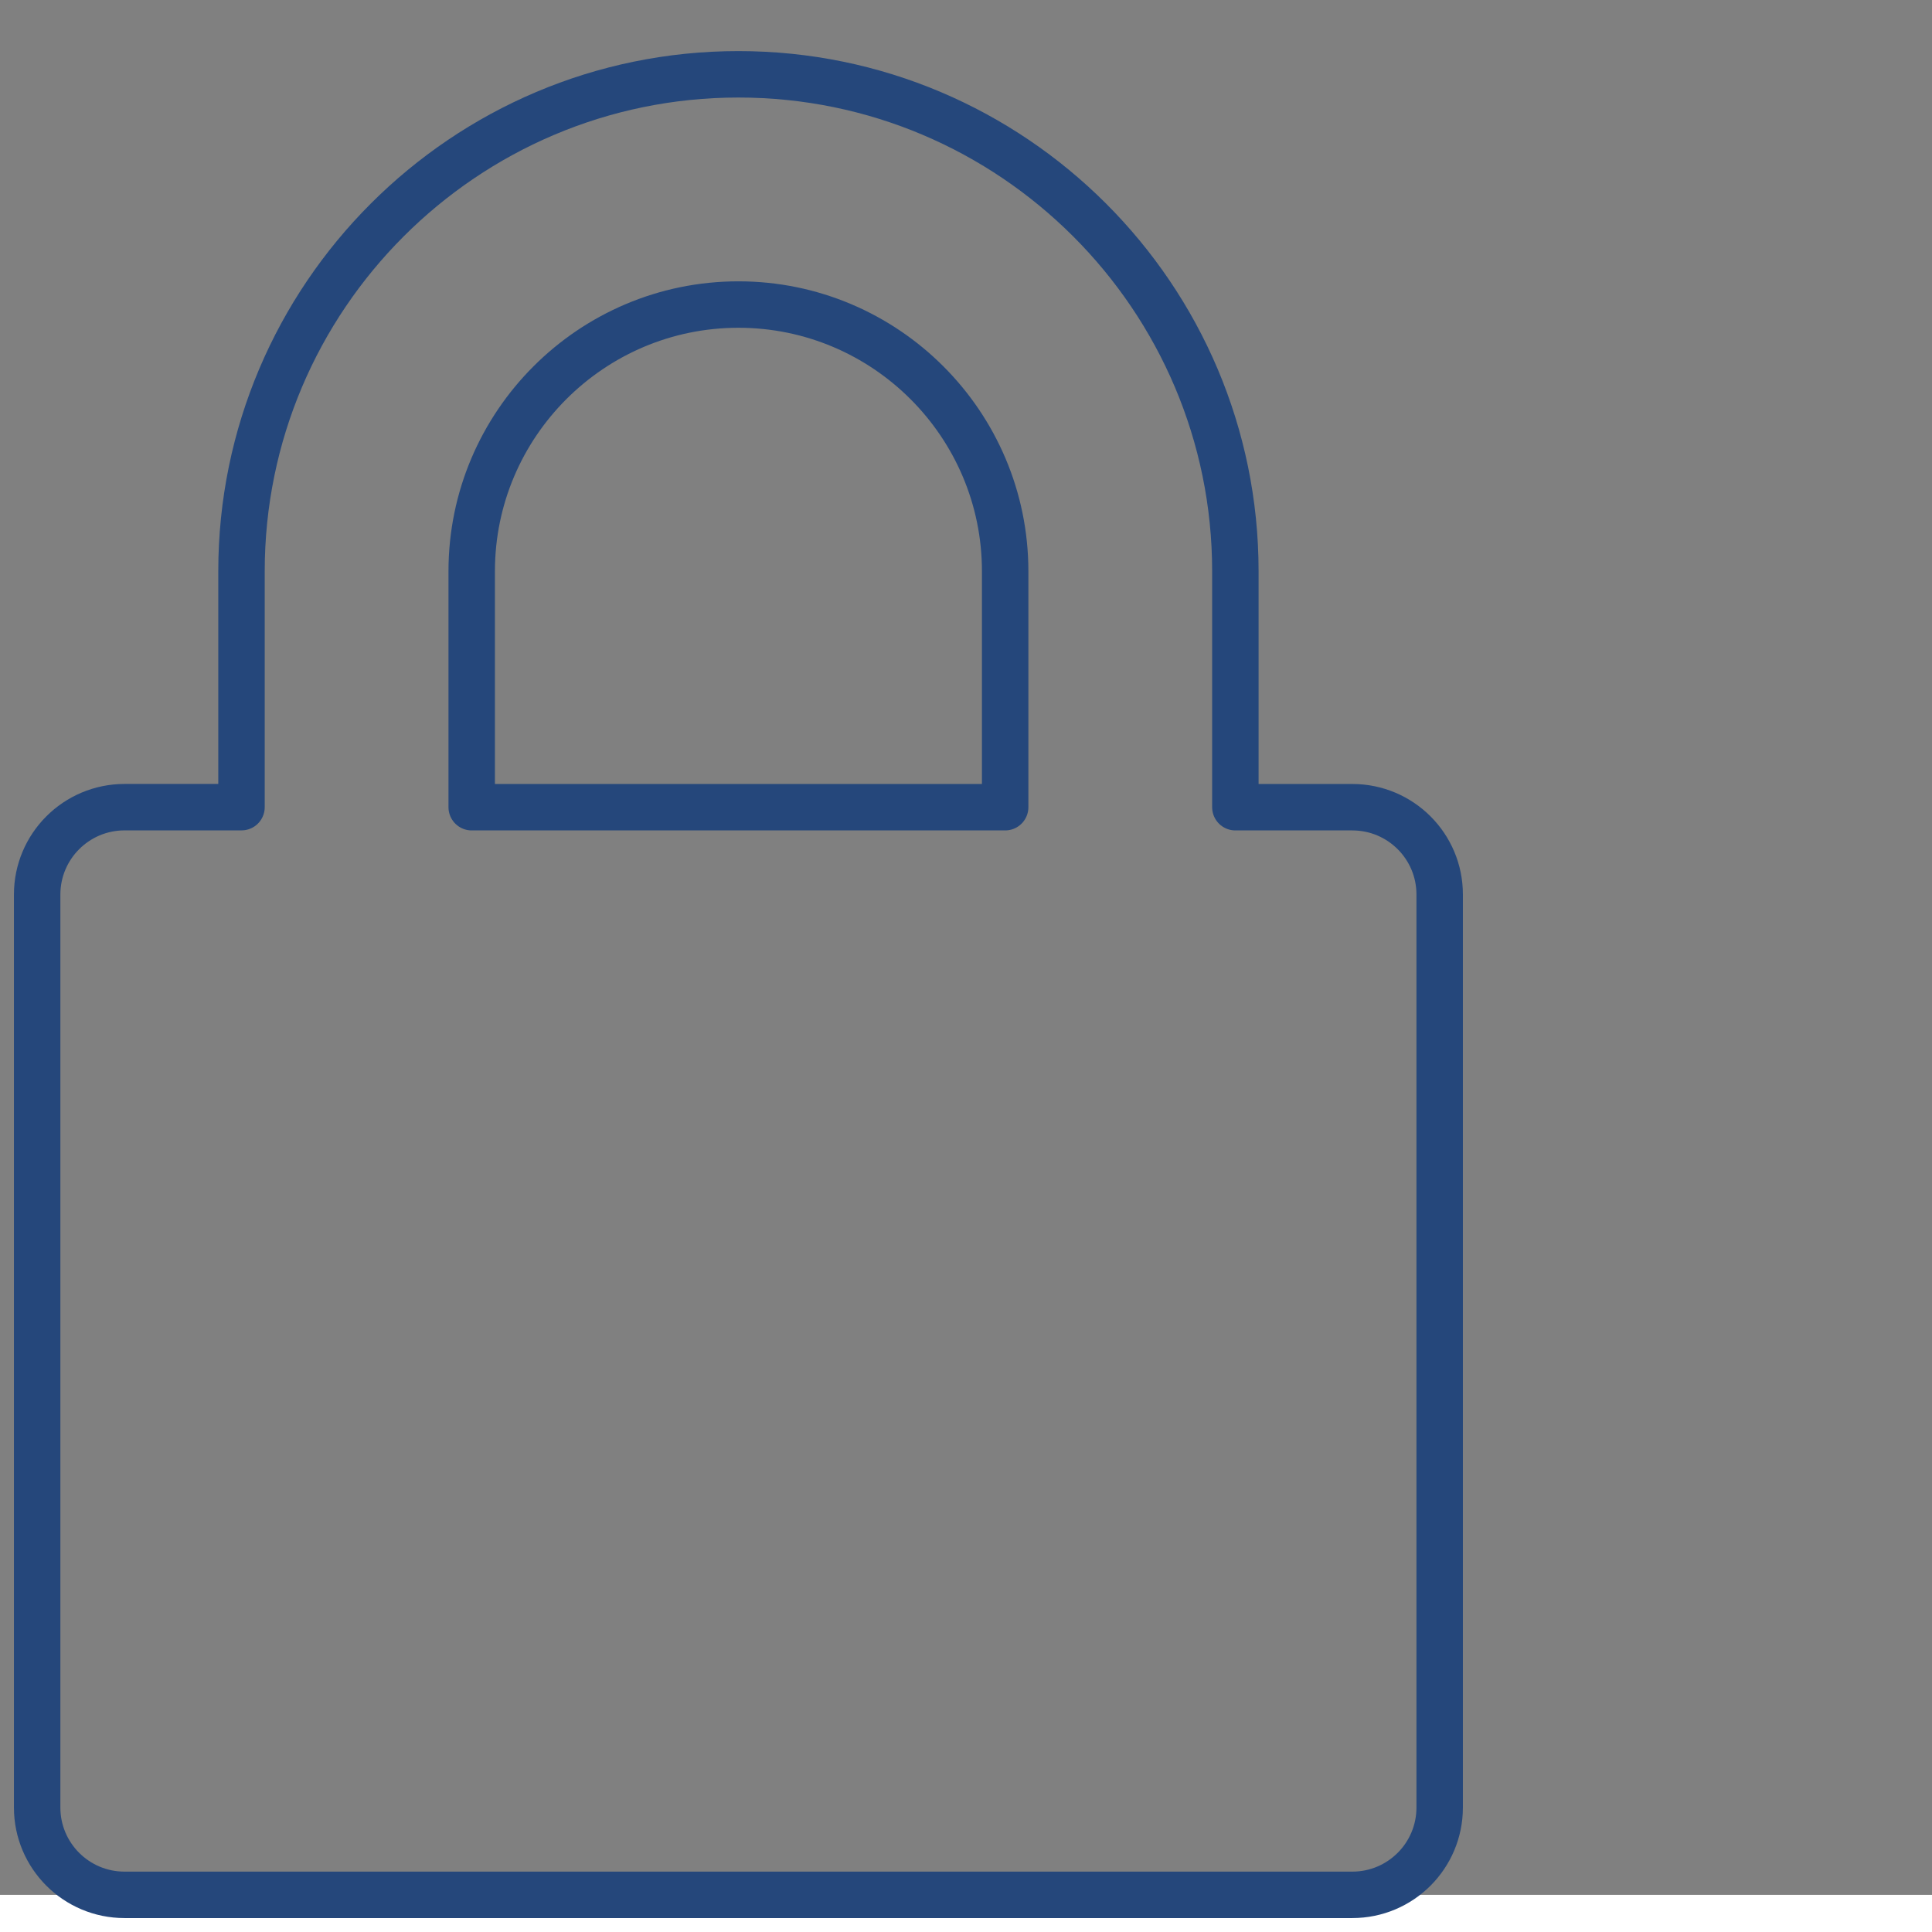 <?xml version="1.0" encoding="utf-8"?>
<!-- Generator: Adobe Illustrator 23.0.4, SVG Export Plug-In . SVG Version: 6.00 Build 0)  -->
<svg version="1.1" xmlns="http://www.w3.org/2000/svg" xmlns:xlink="http://www.w3.org/1999/xlink" x="0px" y="0px"
	 viewBox="0 0 52 52" style="enable-background:new 0 0 52 52;" xml:space="preserve">
<rect x="0" y="0" width="52" height="52" fill="#808080" stroke="none"/>
<style type="text/css">
	.st0{fill:none;stroke:#00AEEF;stroke-width:1.25;stroke-linecap:round;stroke-linejoin:round;stroke-miterlimit:10;}
	.st1{fill:#FFFFFF;stroke:#00AEEF;stroke-width:1.25;stroke-linecap:round;stroke-linejoin:round;stroke-miterlimit:10;}
	.st2{fill:#FFFFFF;}
	.st3{fill:none;stroke:#25477B;stroke-width:1.25;stroke-linecap:round;stroke-linejoin:round;stroke-miterlimit:10;}
	.circle1 {
		opacity: 0;
		animation: slide 1s .25s ease normal 1 forwards;
	}
	
	.circle2 {
		opacity: 0;
		animation: slide 1.25s .5s ease normal 1 forwards;
	}
	
	.circle3 {
		opacity: 0;
		animation: slide 1.5s .75s ease normal 1 forwards;
	}
	
	@keyframes slide {
		0% {transform: translateY(0px) rotate(0deg); opacity: 1;}
		100% {transform: translateY(-30px) rotate(0deg); opacity: 1;}
	}
	
	.connection {
		stroke-dasharray: 50;
		stroke-dashoffset: 50;
		animation: connection .75s 1.75s linear forwards;
	}
	
	@keyframes connection {
		from {stroke-dashoffset: 50;
		}
		to {
		stroke-dashoffset: 0;
		}
	}	

</style>
<g id="connection" class="connection">
	<polyline class="st0" points="1,42.392 9.182,42.392 20.114,39.706 30.973,30.307 38.75,32.717 	"/>
</g>
<g id="circle1" class="circle1">
	<g>
		<line class="st0" x1="9.182" y1="72.392" x2="9.182" y2="80.965"/>
		<circle class="st1" cx="9.182" cy="72.392" r="2.123"/>
	</g>
</g>
<g id="circle2" class="circle2">
	<g>
		<line class="st0" x1="20.114" y1="69.706" x2="20.114" y2="80.965"/>
		<circle class="st1" cx="20.114" cy="69.706" r="2.123"/>
	</g>
</g>
<g id="circle3" class="circle3">
	<g>
		<line class="st0" x1="30.973" y1="60.307" x2="30.973" y2="80.965"/>
		<circle class="st1" cx="30.973" cy="60.307" r="2.123"/>
	</g>
</g>
<g id="cover">
	<rect y="51" class="st2" width="52" height="32.404"/>
</g>
<g id="lock">
	<path class="st3" d="M36.398,21.726H33.25v-6.351C33.25,8,27.25,2,19.875,2C12.5,2,6.5,8,6.5,15.374v6.351H3.351
		C2.053,21.726,1,22.778,1,24.077v24.572C1,49.947,2.053,51,3.351,51h33.047c1.299,0,2.351-1.053,2.351-2.351V24.077
		C38.75,22.778,37.697,21.726,36.398,21.726z M27.054,21.726H12.696v-6.351c0-3.958,3.221-7.178,7.179-7.178
		c3.958,0,7.179,3.22,7.179,7.178V21.726z"/>
</g>
</svg>
